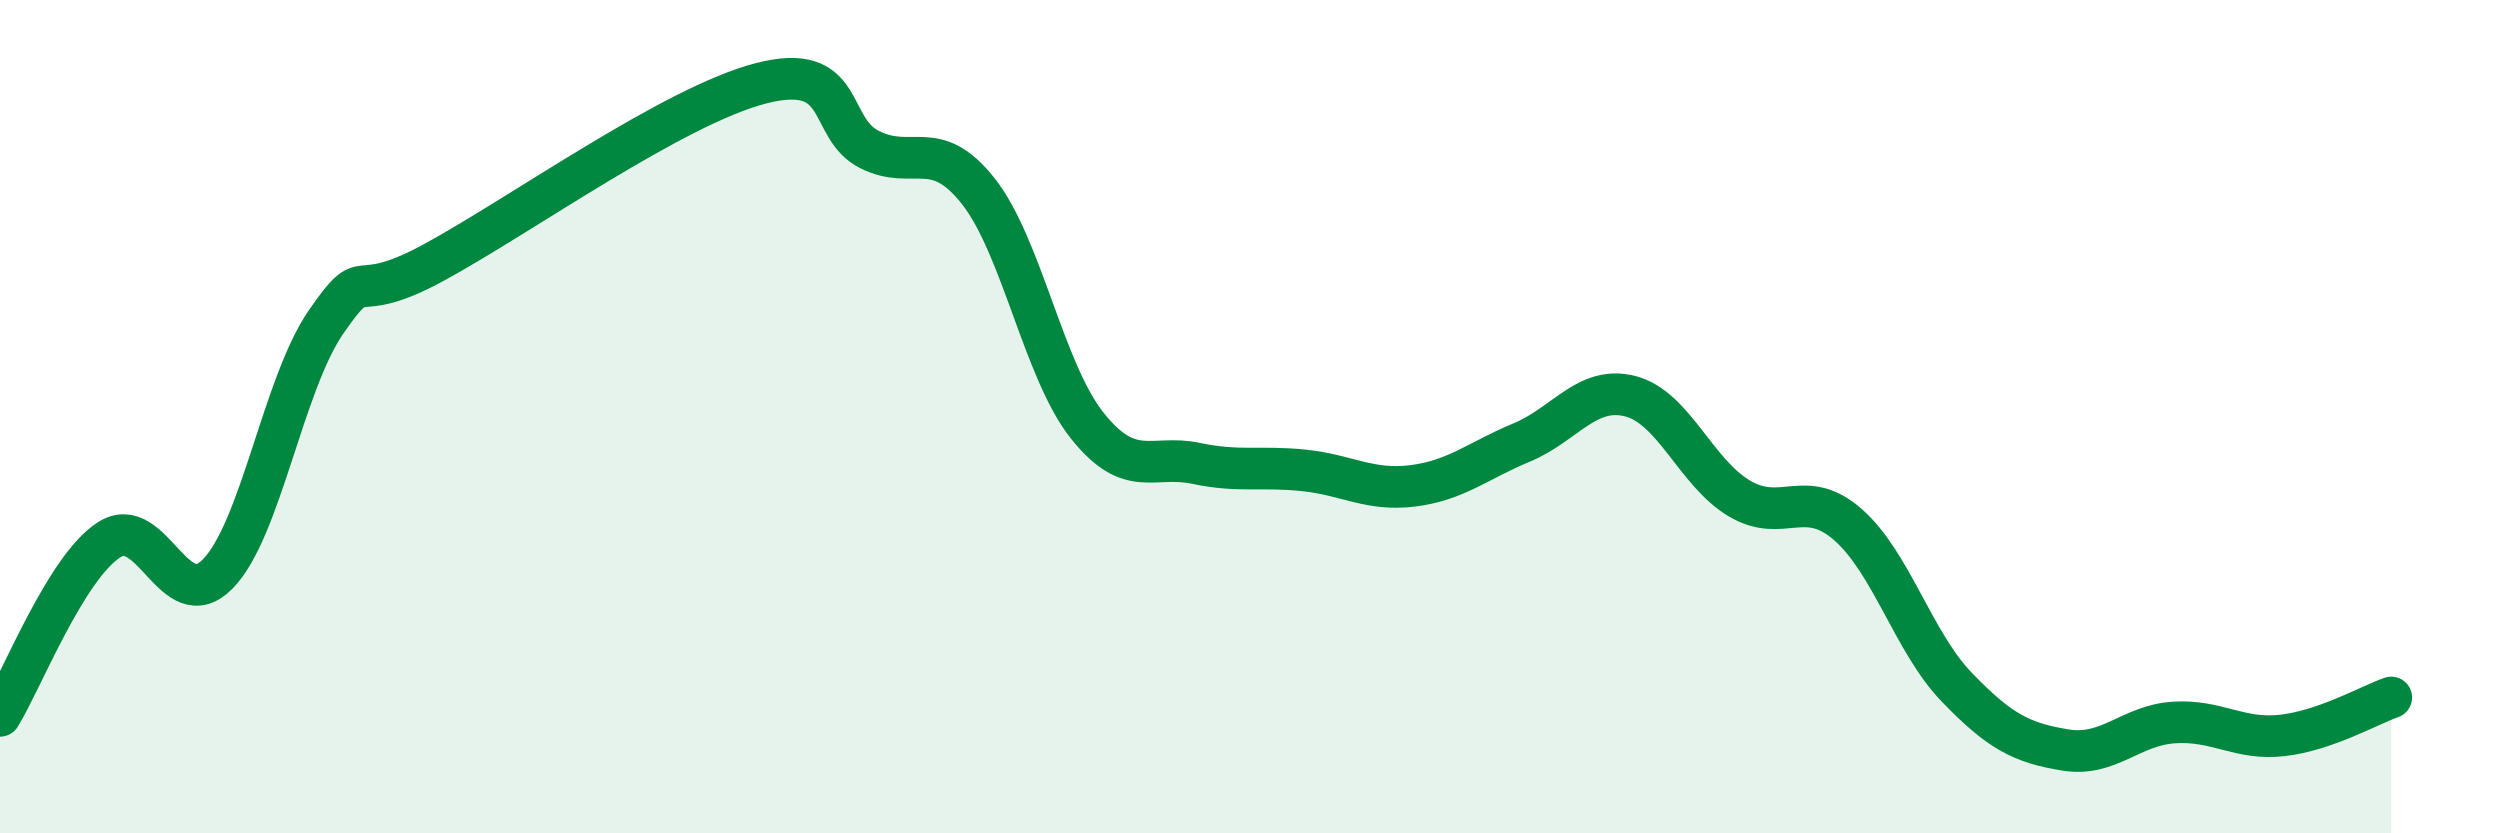 
    <svg width="60" height="20" viewBox="0 0 60 20" xmlns="http://www.w3.org/2000/svg">
      <path
        d="M 0,17.18 C 0.52,16.34 1.57,13.64 2.61,12.96 C 3.65,12.28 4.18,14.83 5.22,13.78 C 6.26,12.73 6.79,9.22 7.83,7.72 C 8.87,6.22 8.34,7.43 10.43,6.29 C 12.52,5.15 16.17,2.54 18.26,2 C 20.35,1.46 19.83,3.07 20.87,3.59 C 21.91,4.11 22.44,3.27 23.48,4.59 C 24.52,5.91 25.05,8.9 26.09,10.21 C 27.13,11.52 27.66,10.9 28.7,11.12 C 29.74,11.34 30.26,11.18 31.3,11.29 C 32.34,11.4 32.87,11.79 33.91,11.66 C 34.95,11.53 35.48,11.05 36.52,10.62 C 37.56,10.19 38.09,9.24 39.13,9.51 C 40.17,9.78 40.7,11.34 41.74,11.96 C 42.78,12.58 43.31,11.68 44.35,12.59 C 45.39,13.5 45.92,15.41 46.96,16.49 C 48,17.57 48.53,17.83 49.57,18 C 50.61,18.17 51.13,17.41 52.17,17.34 C 53.21,17.27 53.74,17.77 54.78,17.65 C 55.82,17.53 56.87,16.92 57.39,16.74L57.39 20L0 20Z"
        fill="#008740"
        opacity="0.1"
        stroke-linecap="round"
        stroke-linejoin="round"
      />
      <path
        d="M 0,17.18 C 0.52,16.34 1.57,13.64 2.61,12.96 C 3.65,12.28 4.18,14.83 5.22,13.78 C 6.26,12.73 6.79,9.22 7.83,7.72 C 8.87,6.22 8.34,7.43 10.43,6.29 C 12.52,5.15 16.17,2.54 18.26,2 C 20.35,1.46 19.83,3.07 20.87,3.59 C 21.91,4.11 22.44,3.27 23.48,4.59 C 24.52,5.91 25.05,8.9 26.09,10.21 C 27.13,11.52 27.66,10.9 28.7,11.12 C 29.74,11.34 30.26,11.18 31.3,11.29 C 32.34,11.4 32.87,11.79 33.91,11.66 C 34.95,11.53 35.48,11.05 36.52,10.62 C 37.56,10.19 38.09,9.24 39.13,9.51 C 40.17,9.78 40.7,11.34 41.74,11.96 C 42.78,12.58 43.31,11.68 44.35,12.59 C 45.39,13.5 45.92,15.41 46.96,16.49 C 48,17.57 48.53,17.83 49.57,18 C 50.61,18.17 51.13,17.41 52.17,17.34 C 53.21,17.27 53.74,17.77 54.78,17.65 C 55.82,17.53 56.87,16.92 57.39,16.74"
        stroke="#008740"
        stroke-width="1"
        fill="none"
        stroke-linecap="round"
        stroke-linejoin="round"
      />
    </svg>
  